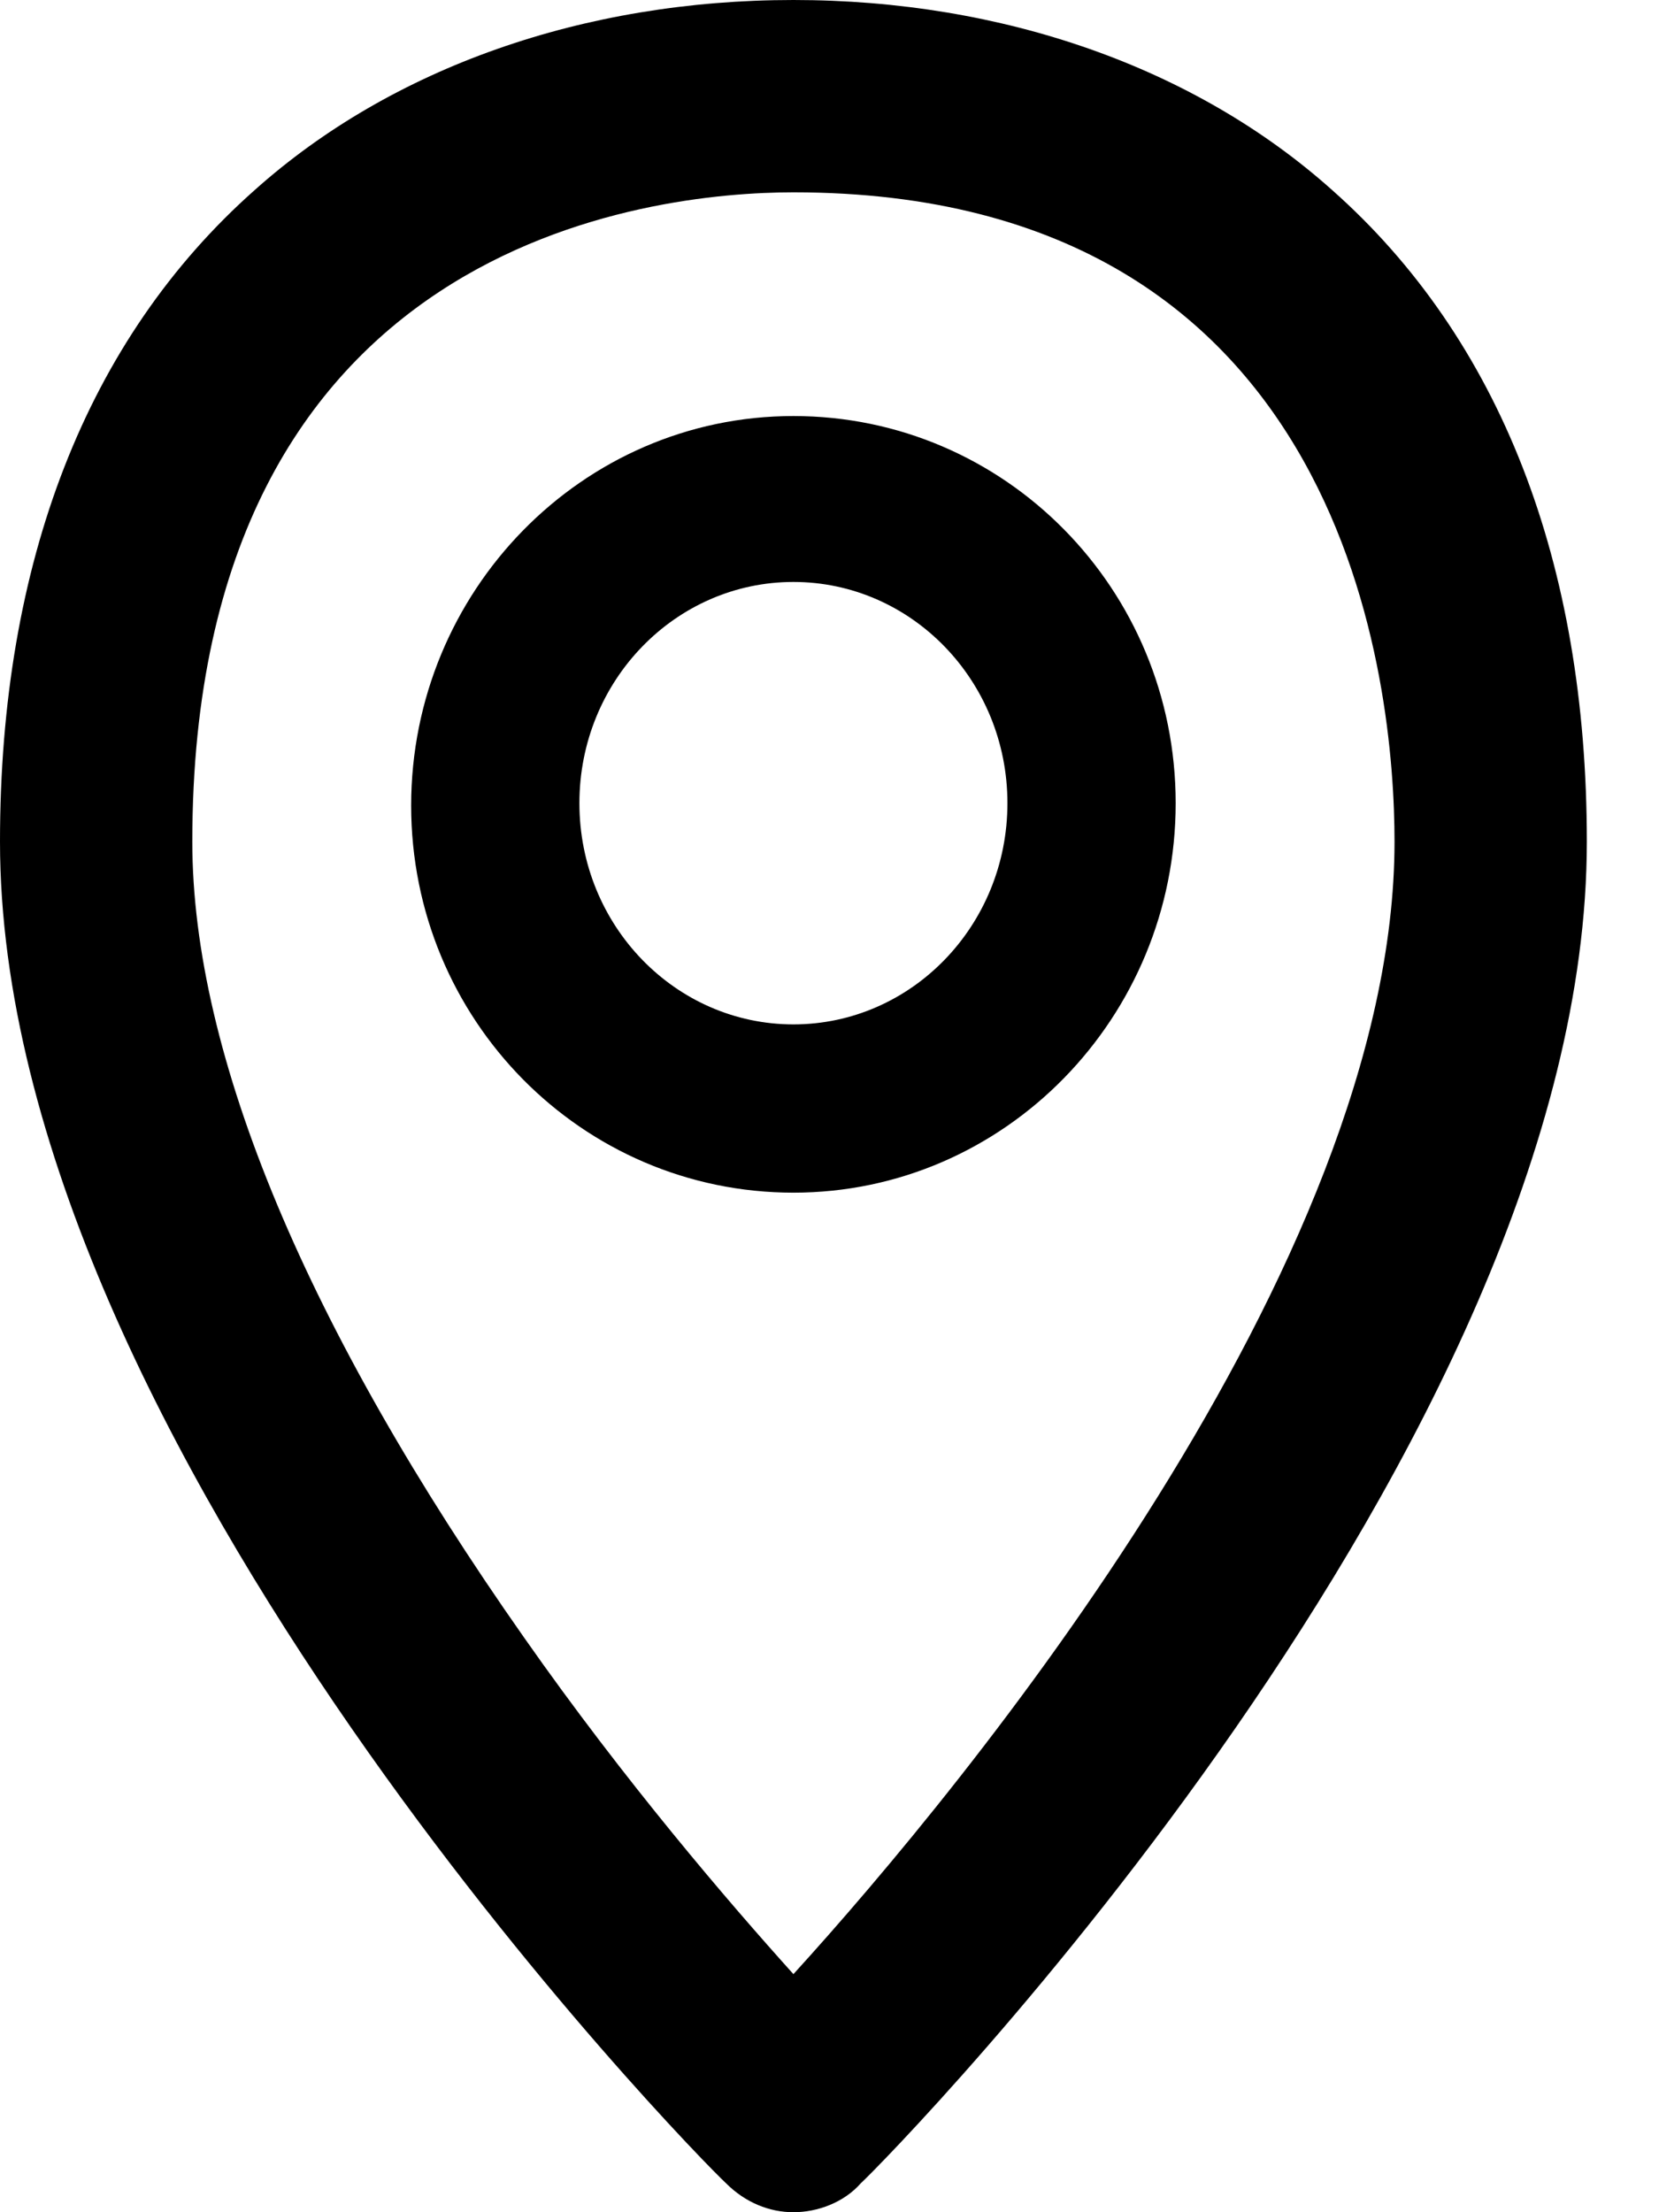 <svg width="12" height="16" viewBox="0 0 12 16" fill="none" xmlns="http://www.w3.org/2000/svg">
<path d="M9.635 1.374C8.643 0.487 7.252 0 5.739 0C4.226 0 2.835 0.487 1.843 1.374C0.626 2.452 0 4.07 0 6.087C0 10.452 5.026 15.583 5.252 15.791C5.391 15.93 5.565 16 5.739 16C5.913 16 6.104 15.93 6.226 15.791C6.452 15.583 11.478 10.452 11.478 6.087C11.478 4.07 10.852 2.452 9.635 1.374ZM5.739 14.278C5.27 13.757 4.522 12.887 3.791 11.844C2.226 9.617 1.391 7.635 1.391 6.087C1.391 1.739 4.713 1.391 5.739 1.391C9.774 1.391 10.087 4.991 10.087 6.087C10.087 9.148 6.974 12.922 5.739 14.278ZM5.739 3.009C4.209 3.009 2.974 4.278 2.974 5.826C2.974 7.374 4.209 8.626 5.739 8.626C7.27 8.626 8.504 7.357 8.504 5.809C8.504 4.261 7.27 3.009 5.739 3.009ZM5.739 7.409C4.887 7.409 4.191 6.696 4.191 5.809C4.191 4.922 4.887 4.209 5.739 4.209C6.591 4.209 7.287 4.922 7.287 5.809C7.287 6.696 6.591 7.409 5.739 7.409Z" fill="black"/>
</svg>
